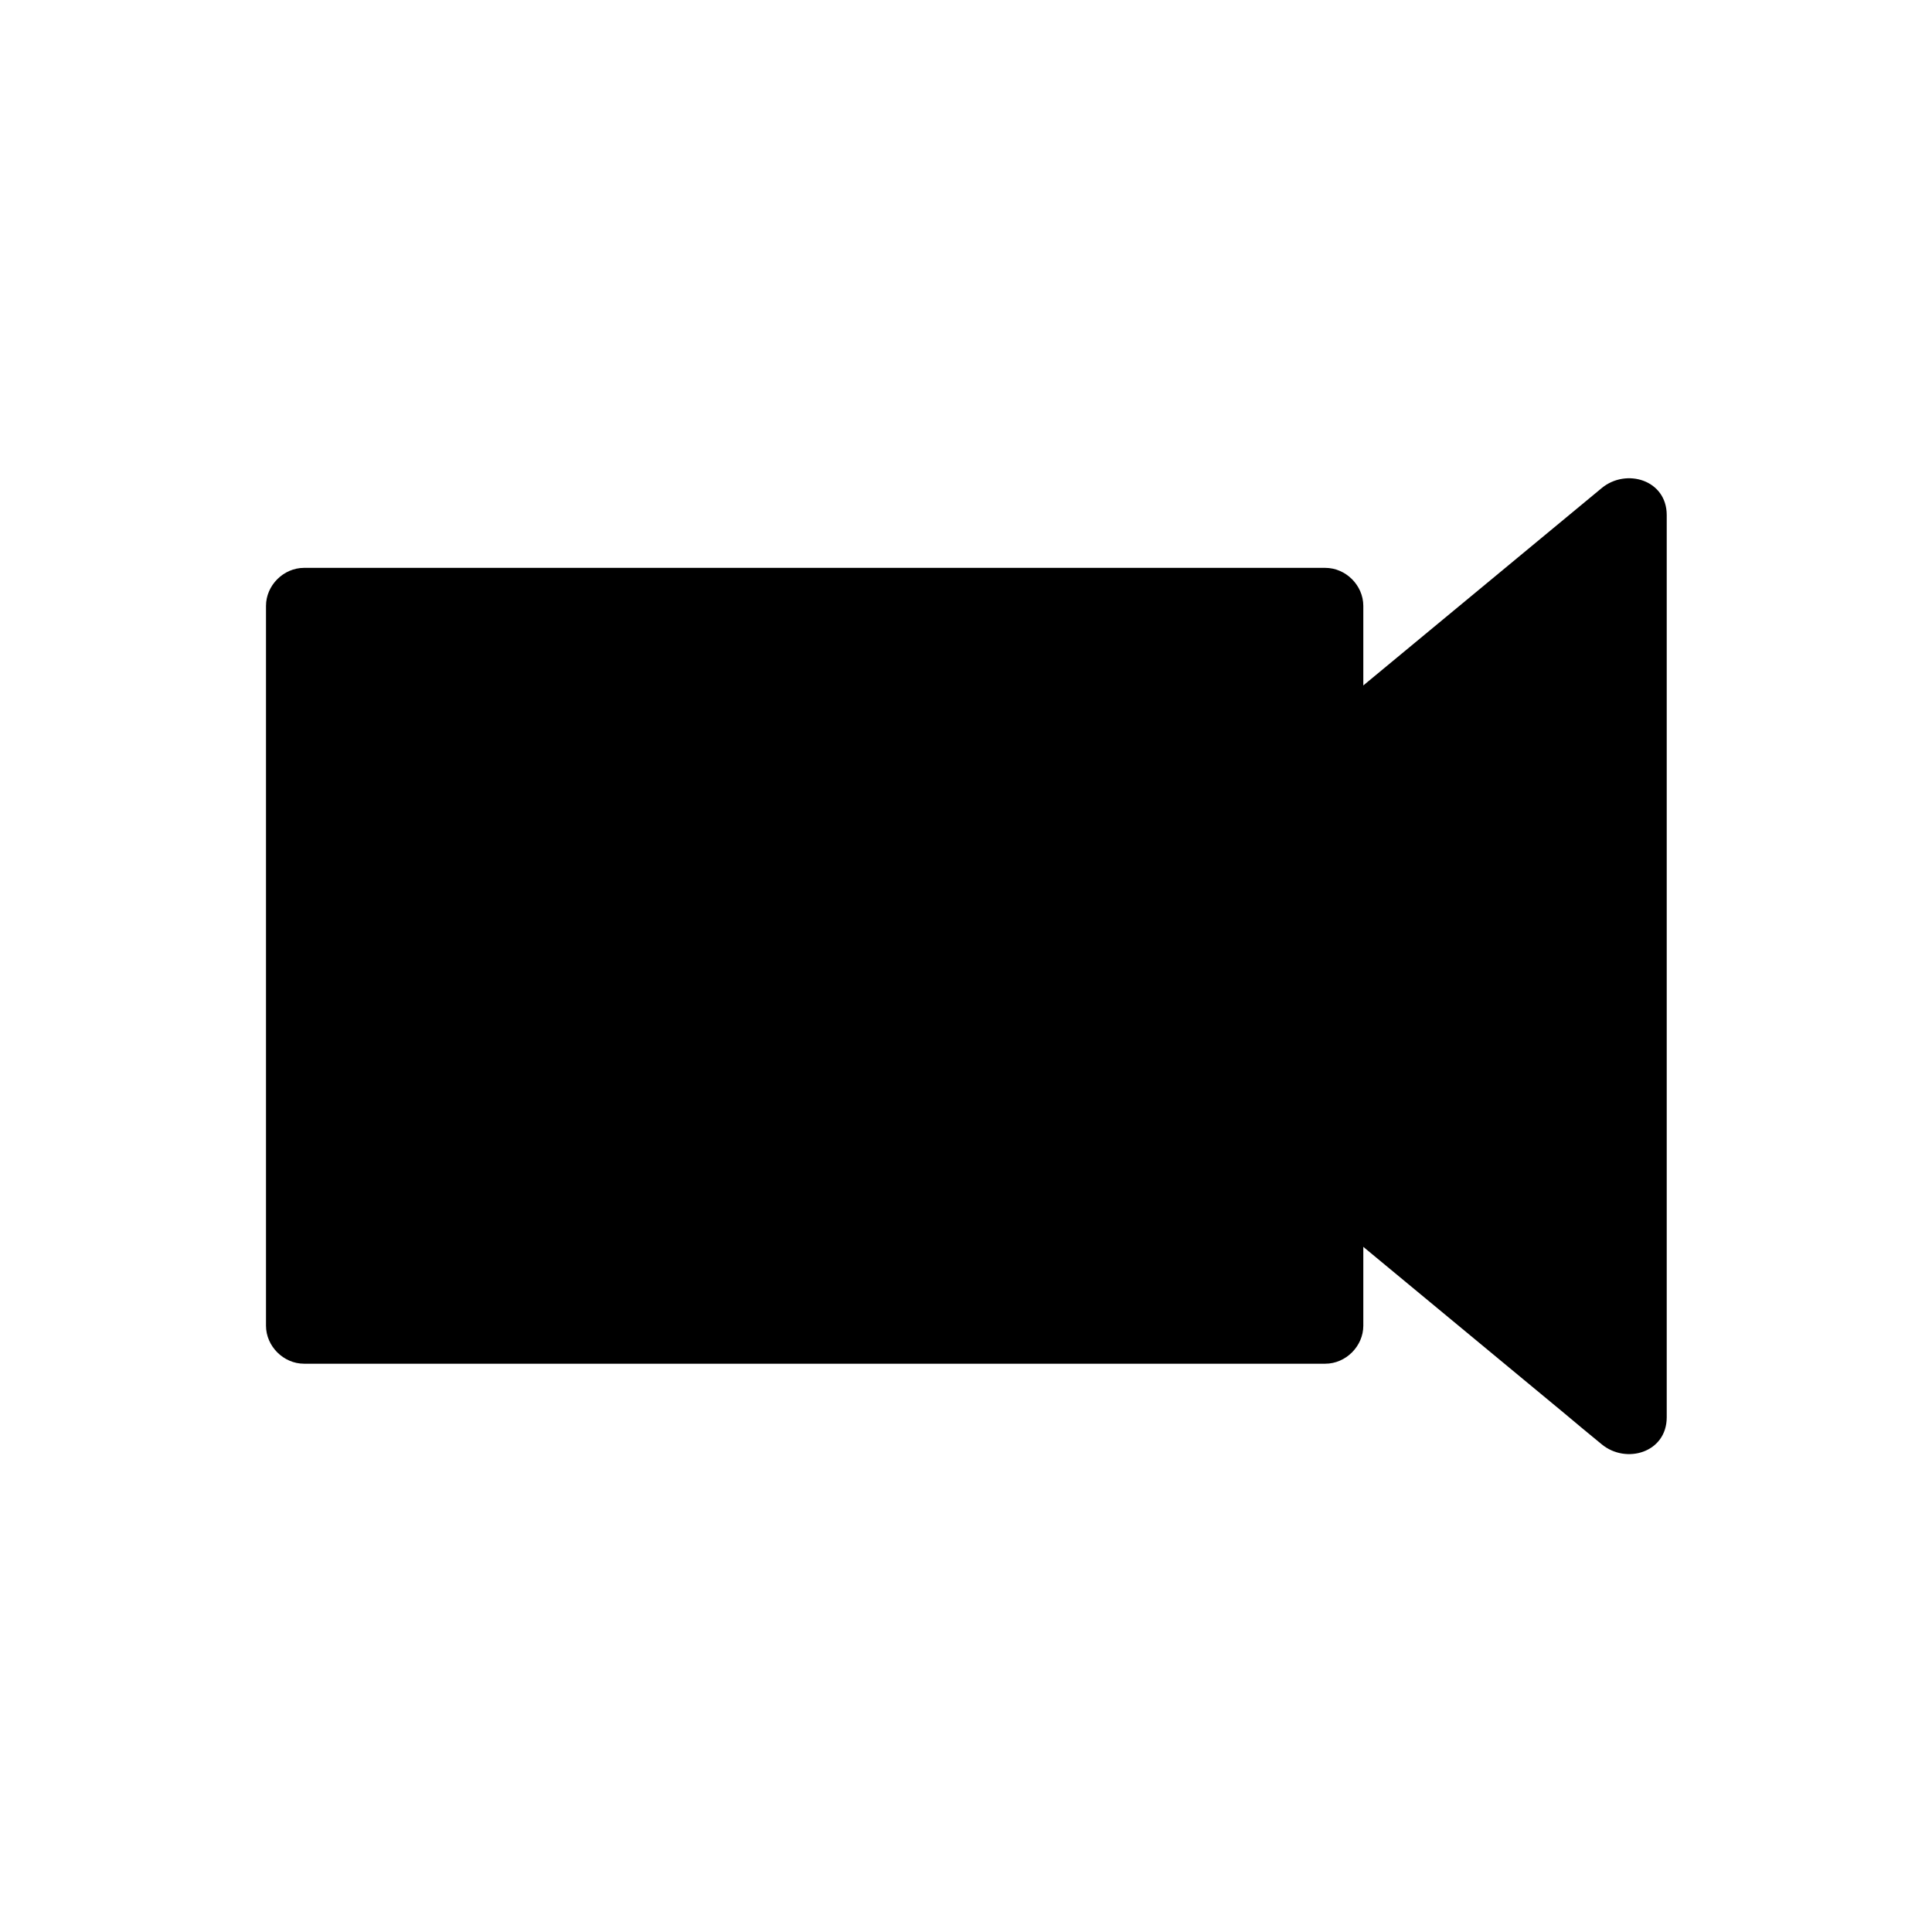 <?xml version="1.0" encoding="UTF-8"?>
<!-- Uploaded to: ICON Repo, www.svgrepo.com, Generator: ICON Repo Mixer Tools -->
<svg fill="#000000" width="800px" height="800px" version="1.1" viewBox="144 144 512 512" xmlns="http://www.w3.org/2000/svg">
 <g>
  <path d="m495.72 453.4v42.32h-271.05v-191.45h271.05v42.32"/>
  <path d="m485.14 453.1v42.219c3.324-3.324 6.75-6.75 10.078-10.078h-91.691-145.5-33.453c3.324 3.324 6.75 6.75 10.078 10.078v-64.59-102.48-23.68l-10.078 10.078h91.691 145.5 33.453l-10.078-10.078v42.219c0 13 20.152 13 20.152 0v-42.219c0-5.441-4.637-10.078-10.078-10.078h-91.691-145.5-33.453c-5.441 0-10.078 4.637-10.078 10.078v64.59 102.48 23.68c0 5.441 4.637 10.078 10.078 10.078h91.691 145.5 33.453c5.441 0 10.078-4.637 10.078-10.078v-42.219c0-13-20.152-13-20.152 0z"/>
  <path d="m495.12 453.1 80.207 66.402v-239.01l-80.207 66.402"/>
  <path d="m488.16 460.25c23.375 19.348 46.855 38.793 70.23 58.141 3.324 2.82 6.648 5.543 10.078 8.363 6.449 5.34 17.23 2.215 17.23-7.152v-80.91-128.77-29.422c0-9.371-10.781-12.496-17.23-7.152-23.375 19.348-46.855 38.793-70.23 58.141-3.324 2.82-6.648 5.543-10.078 8.363-4.231 3.426-3.629 10.68 0 14.207 4.133 4.133 10.078 3.527 14.207 0 23.375-19.348 46.855-38.793 70.23-58.141 3.324-2.82 6.648-5.543 10.078-8.363-5.742-2.418-11.488-4.734-17.23-7.152v80.91 128.77 29.422c5.742-2.418 11.488-4.734 17.23-7.152-23.375-19.348-46.855-38.793-70.23-58.141-3.324-2.82-6.648-5.543-10.078-8.363-4.231-3.426-10.176-4.133-14.207 0-3.625 3.723-4.231 10.875 0 14.402z"/>
 </g>
</svg>